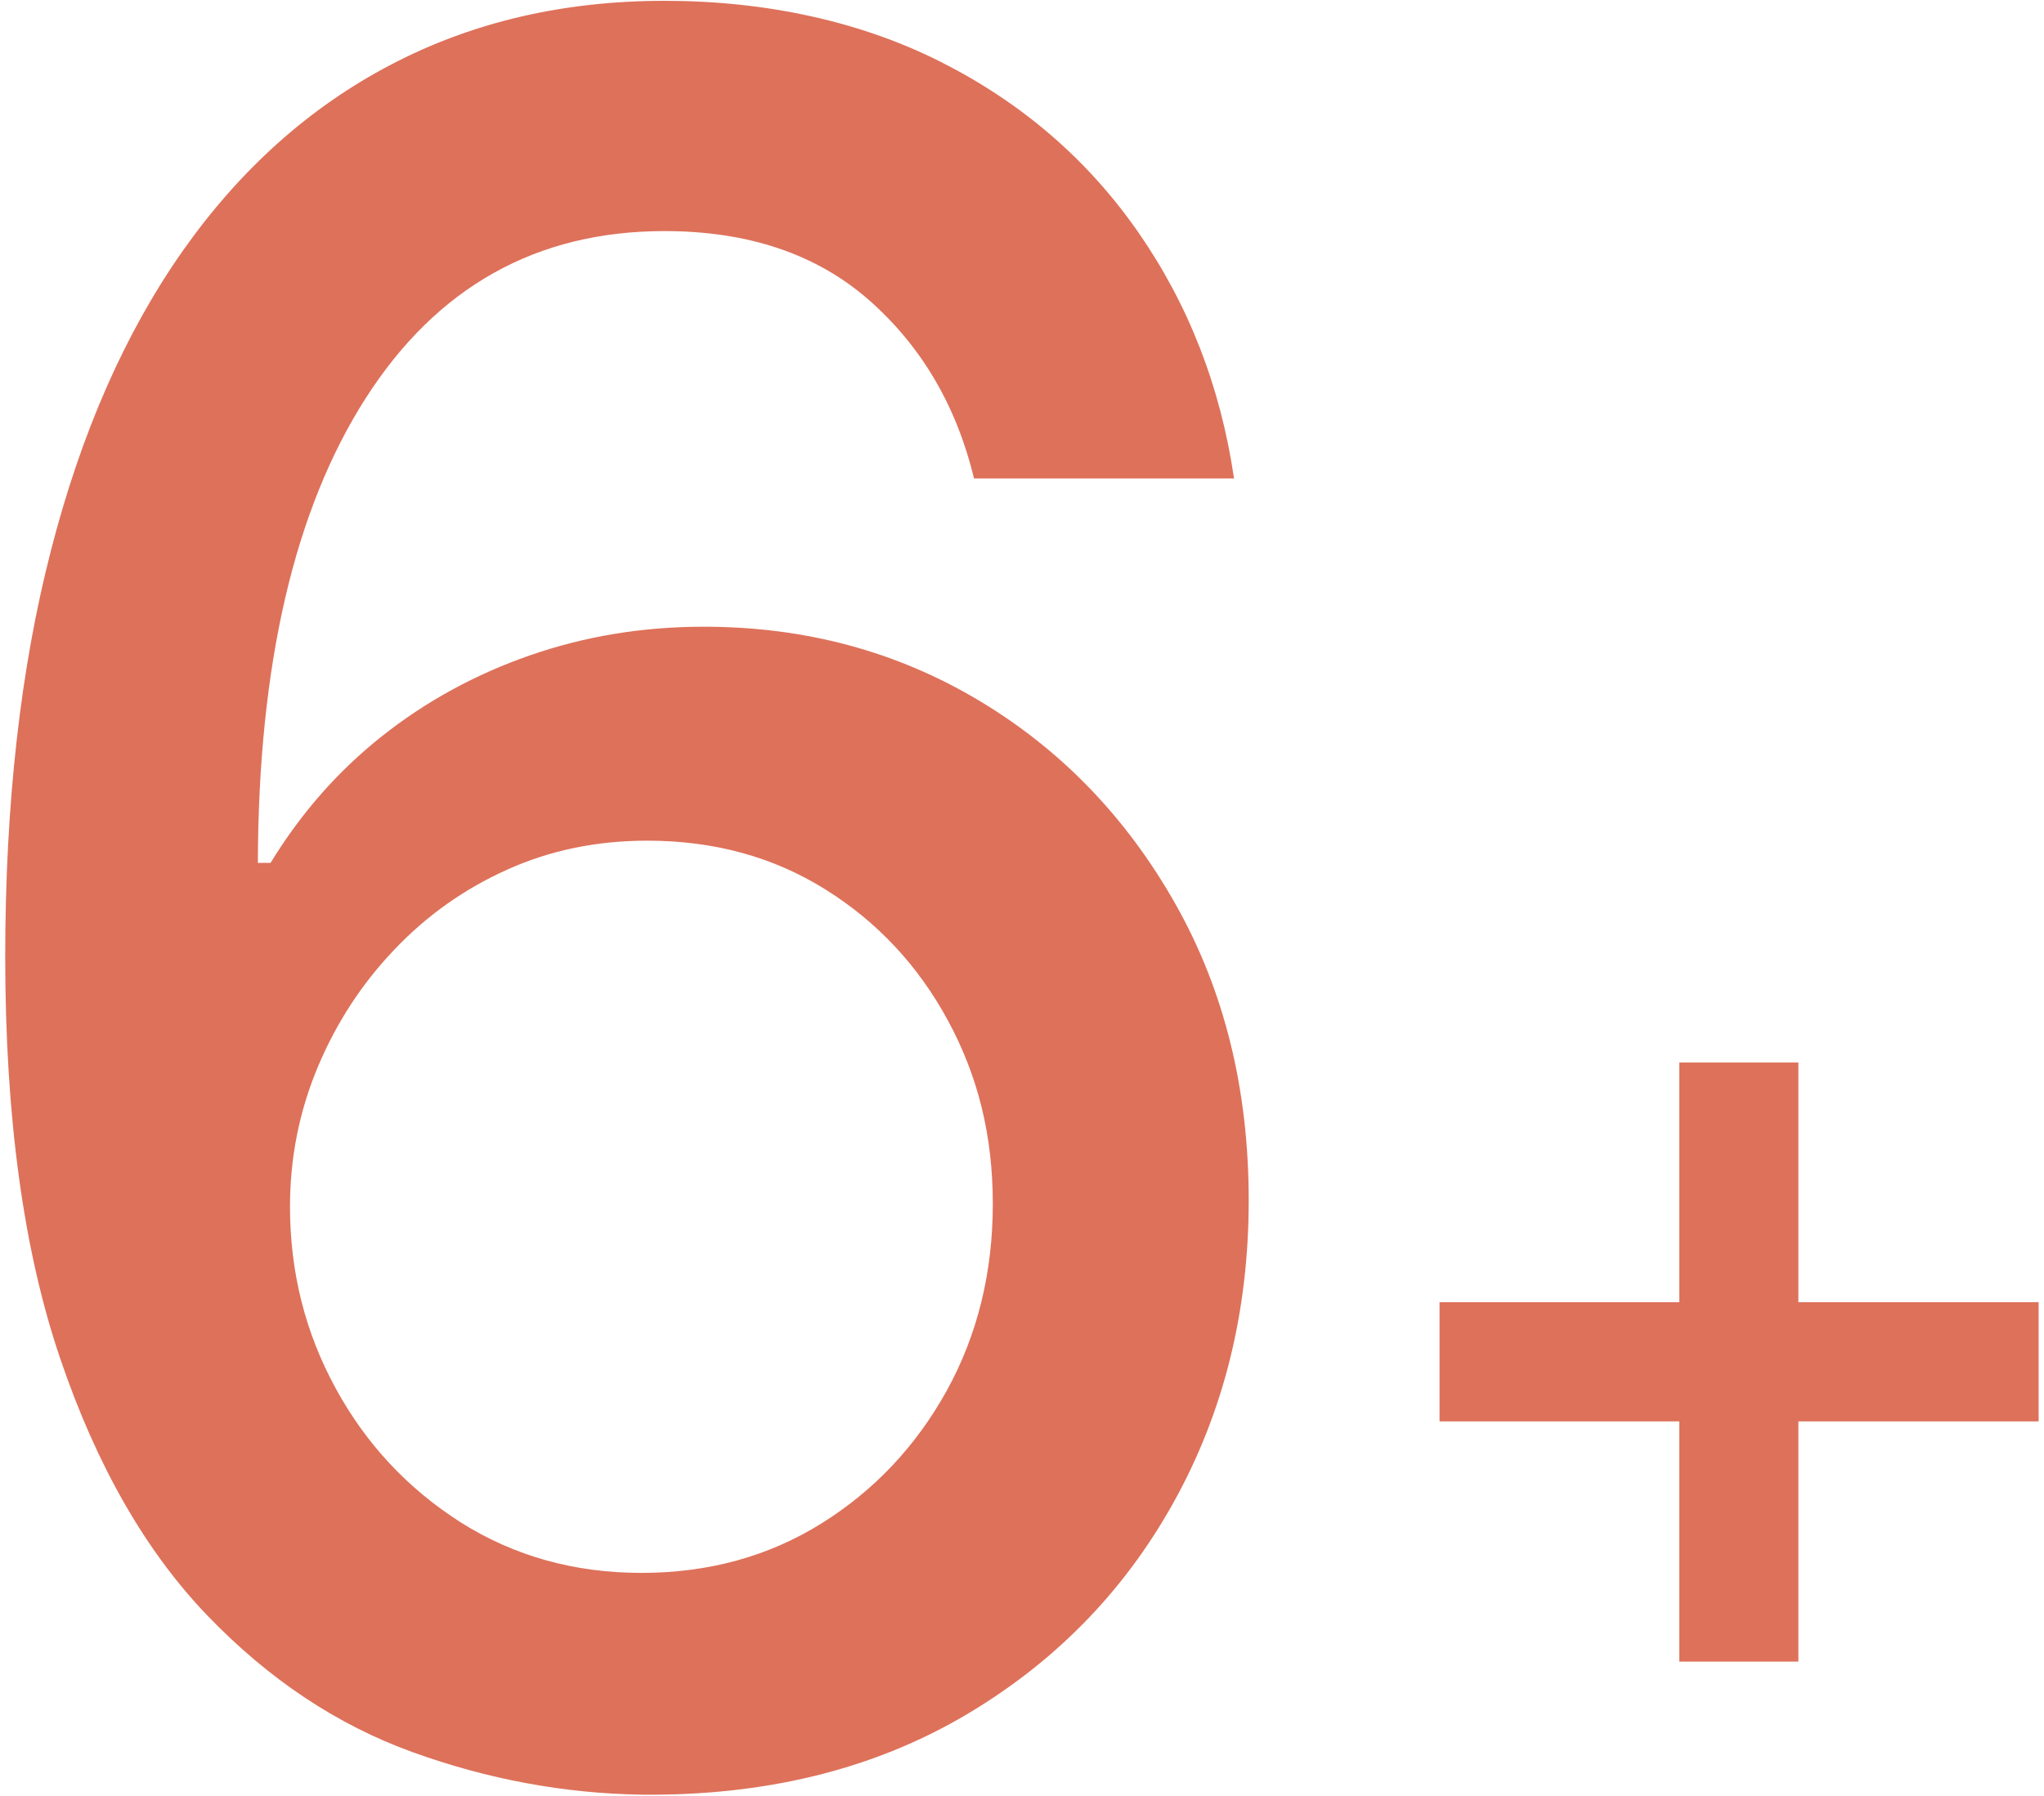 <svg enable-background="new 0 0 1253.2 1101.5" viewBox="0 0 1253.2 1101.5" xmlns="http://www.w3.org/2000/svg"><g fill="#de715a"><path d="m393.8 1100.5c-47.8-.7-94.7-9.4-140.9-26.1s-88.1-44.6-125.7-83.7-67.8-91.5-90.2-157.4c-22.5-65.9-33.8-148.1-33.8-246.7 0-93.4 9.3-176.4 28-248.9 18.6-72.5 45.6-133.7 80.8-183.8 35.2-50 77.7-88.1 127.6-114.2 49.8-26.1 105.7-39.2 167.8-39.2s120.4 12.6 169.9 37.7 89.7 59.8 120.5 104.1 50.5 94.6 58.8 151.1h-159.4c-10.8-44.6-32.2-81-64.3-109.3-32.1-28.2-73.9-42.4-125.5-42.4-78.4 0-139.5 34.2-183.2 102.5s-65.8 163.3-66.1 284.9h7.8c18.5-30.3 41.2-56.2 68.2-77.6s57.3-38 91-49.7 69.1-17.5 106.4-17.5c62 0 118.2 15.1 168.6 45.2s90.5 71.7 120.5 124.7 45 113.6 45 181.9-15.4 130.2-46.3 185.6-74.2 99.2-129.9 131.5c-55.8 32.2-121 48-195.6 47.3zm-.5-136c41.1 0 77.9-10.1 110.3-30.3s58-47.4 76.9-81.5c18.8-34.2 28.2-72.3 28.2-114.5s-9.2-78.6-27.5-112.4-43.4-60.6-75.3-80.5-68.2-29.8-109-29.8c-31 0-59.7 5.9-86 17.8-26.3 11.8-49.4 28.2-69.3 49.2-19.9 20.9-35.5 44.9-46.8 71.9s-17 55.5-17 85.5c0 40.1 9.3 77.2 28 111.4 18.6 34.2 44.3 61.6 76.8 82.3 32.7 20.6 69.5 30.9 110.7 30.9z"/><path d="m1249.9 798.5h-147.3v-147h-73v147h-147v73.1h147v147.3h73v-147.3h147.3z"/></g></svg>
